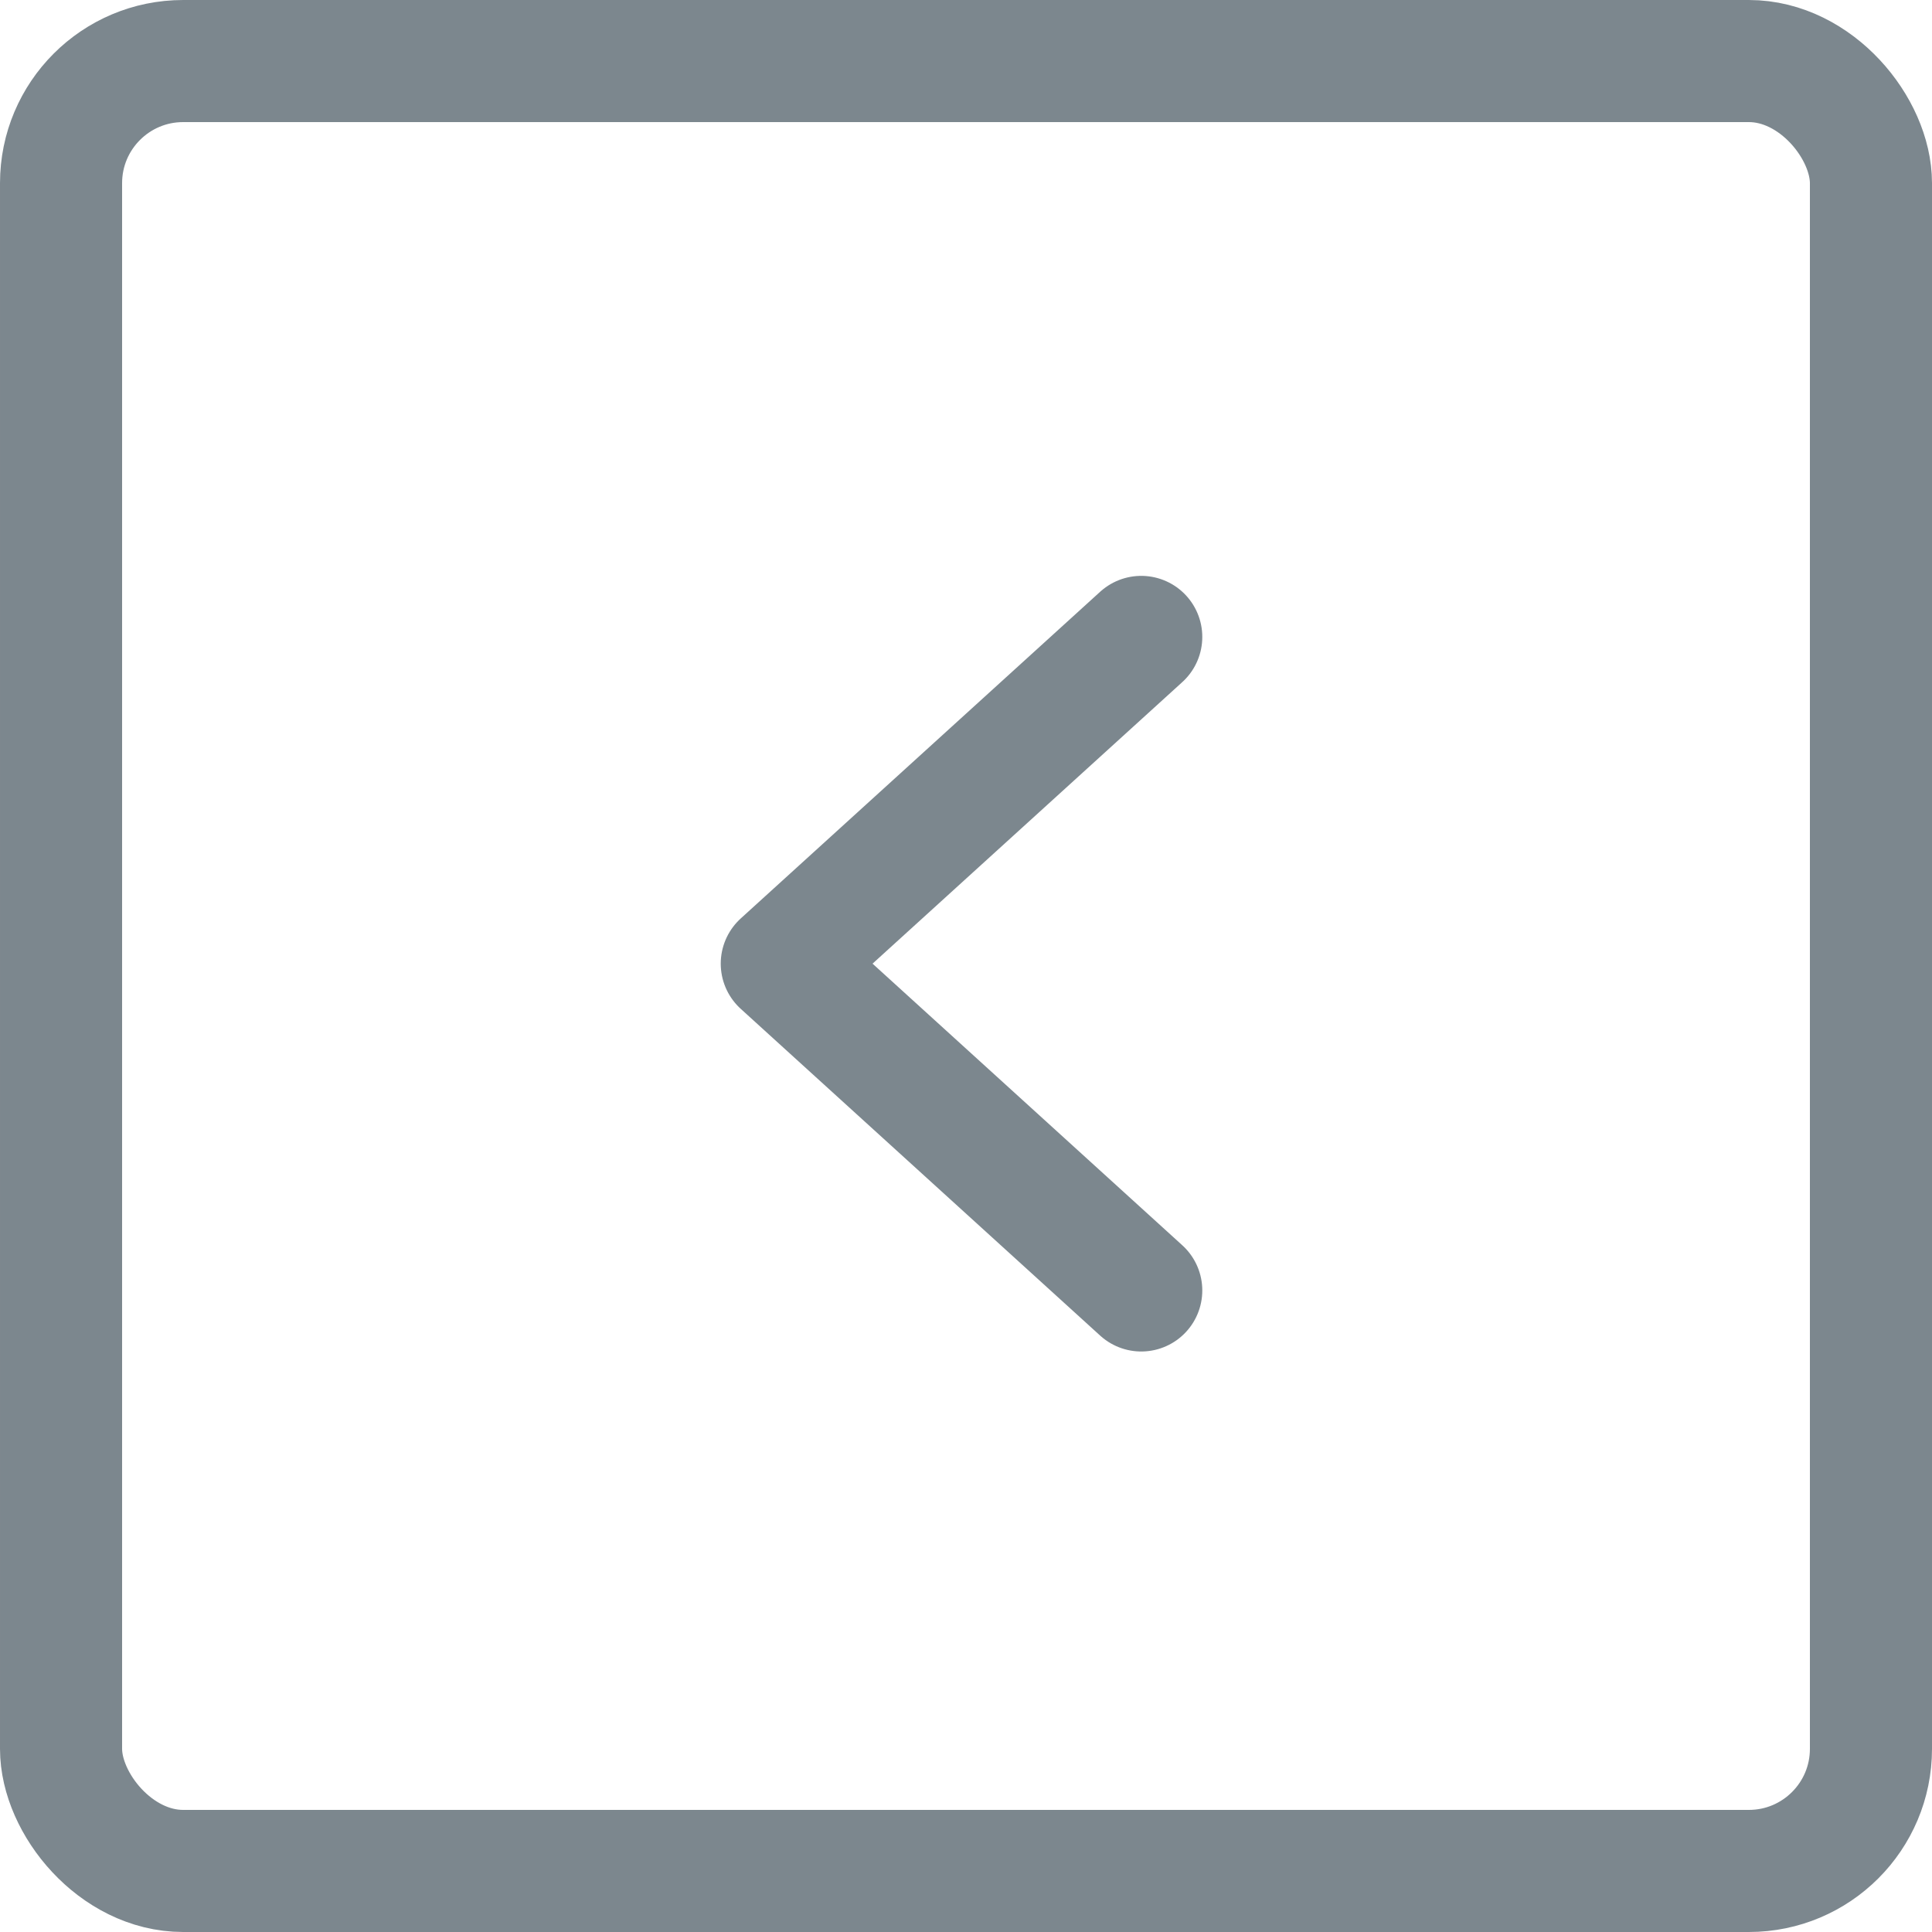 <svg xmlns="http://www.w3.org/2000/svg" width="31.647" height="31.647" viewBox="0 0 31.647 31.647">
  <g id="Group_30" data-name="Group 30" transform="translate(-100 -1454)">
    <g id="Rectangle_1" data-name="Rectangle 1" transform="translate(131.647 1485.647) rotate(180)" fill="none" stroke="#7c878e" stroke-linecap="round" stroke-width="2">
      <rect width="31.647" height="31.647" rx="3" stroke="none"/>
      <rect x="1" y="1" width="29.647" height="29.647" rx="2" fill="none"/>
    </g>
    <path id="Path" d="M0,0,5.888,5.353,0,10.705" transform="translate(118.694 1475.138) rotate(180)" fill="none" stroke="#7c878e" stroke-linecap="round" stroke-linejoin="round" stroke-miterlimit="10" stroke-width="2"/>
  </g>
</svg>
